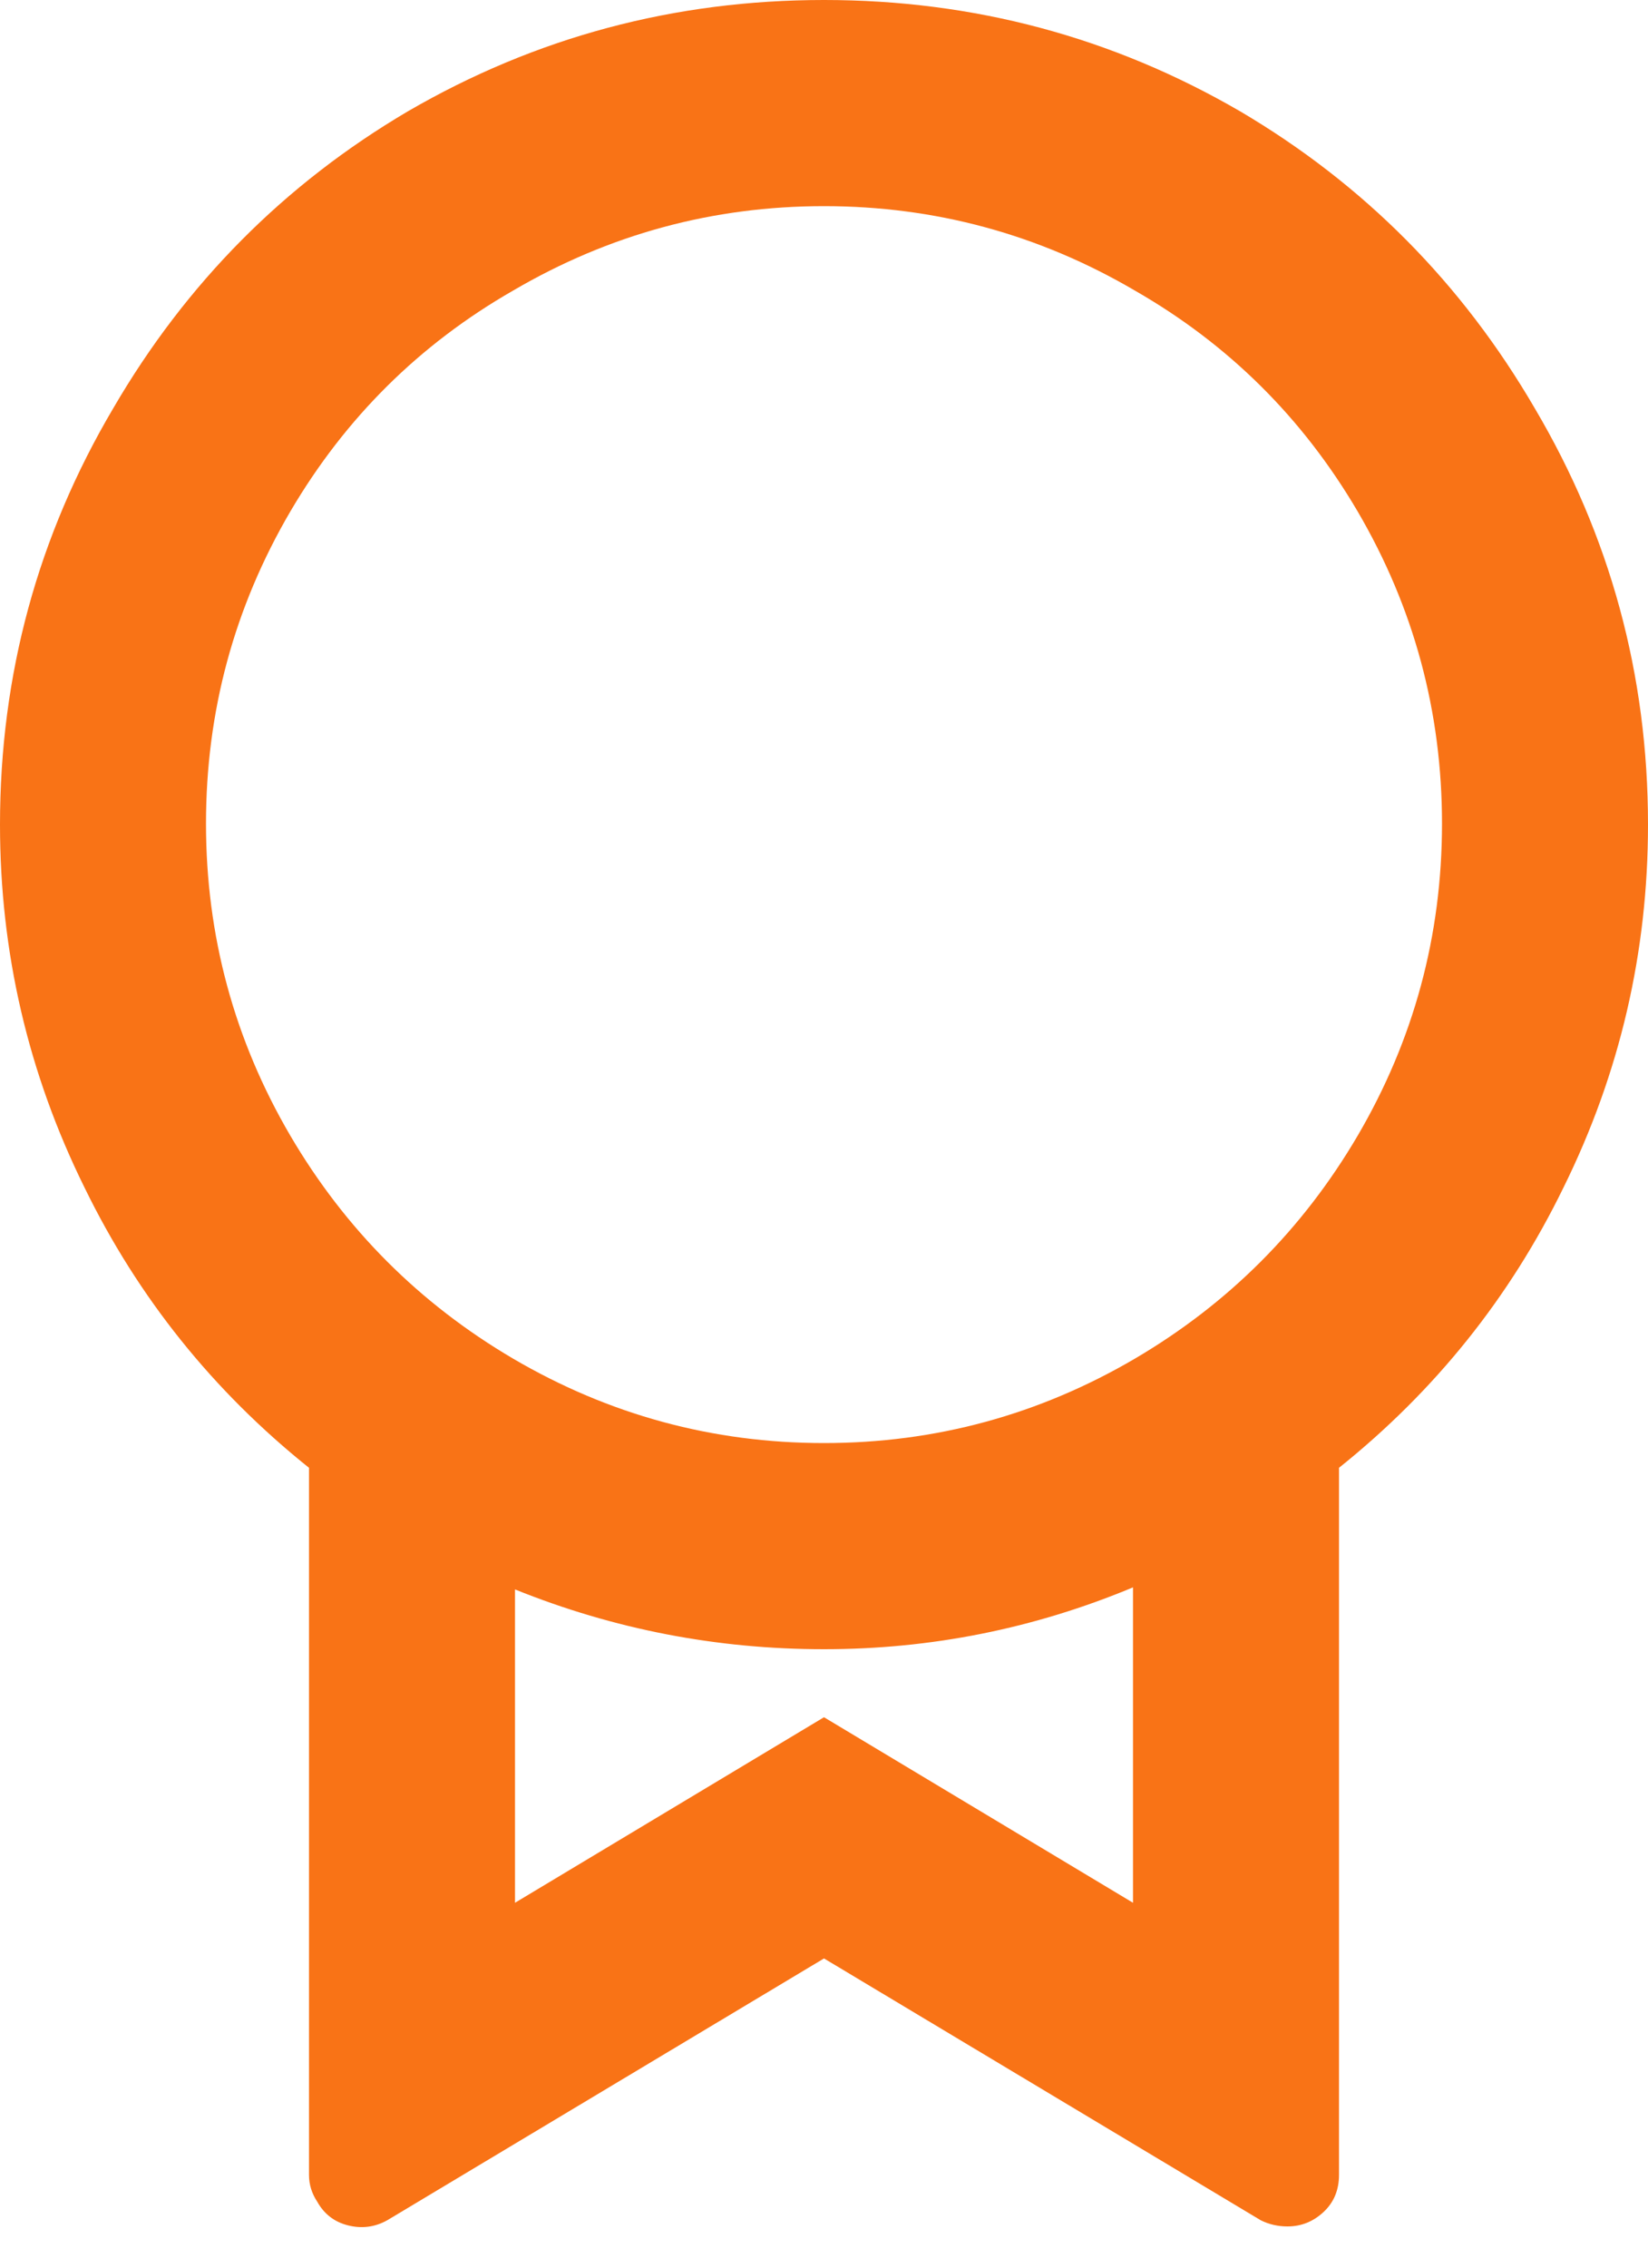 <svg width="40" height="55" viewBox="0 0 40 55" fill="none" xmlns="http://www.w3.org/2000/svg">
<path d="M32.5 35.6V52.75C32.5 53.117 32.375 53.417 32.125 53.65C31.875 53.883 31.583 54 31.25 54C31.017 54 30.8 53.95 30.6 53.85L20 47.5L9.4 53.85C9.1 54.017 8.783 54.058 8.45 53.975C8.117 53.892 7.867 53.7 7.7 53.4C7.567 53.2 7.5 52.983 7.5 52.75V35.6C5.167 33.733 3.35 31.467 2.05 28.8C0.683 26.033 0 23.1 0 20C0 16.367 0.917 13 2.75 9.9C4.517 6.867 6.9 4.467 9.9 2.7C13 0.9 16.367 -6.86646e-05 20 -6.86646e-05C23.633 -6.86646e-05 27 0.9 30.1 2.7C33.1 4.467 35.483 6.867 37.25 9.9C39.083 13 40 16.367 40 20C40 23.1 39.317 26.033 37.95 28.8C36.65 31.467 34.833 33.733 32.5 35.6ZM12.5 38.5V46.15L20 41.65L27.5 46.15V38.5C25.1 39.5 22.6 40 20 40C17.4 40 14.9 39.517 12.5 38.55V38.5ZM20 35C22.7 35 25.217 34.317 27.55 32.95C29.817 31.617 31.617 29.817 32.95 27.55C34.317 25.217 35 22.692 35 19.975C35 17.258 34.317 14.733 32.95 12.4C31.617 10.133 29.817 8.35 27.55 7.05C25.217 5.683 22.7 5 20 5C17.3 5 14.783 5.683 12.45 7.05C10.183 8.35 8.383 10.133 7.05 12.4C5.683 14.733 5 17.258 5 19.975C5 22.692 5.683 25.217 7.05 27.55C8.383 29.817 10.183 31.617 12.45 32.95C14.783 34.317 17.3 35 20 35Z" fill="#F97316"/>
</svg>
